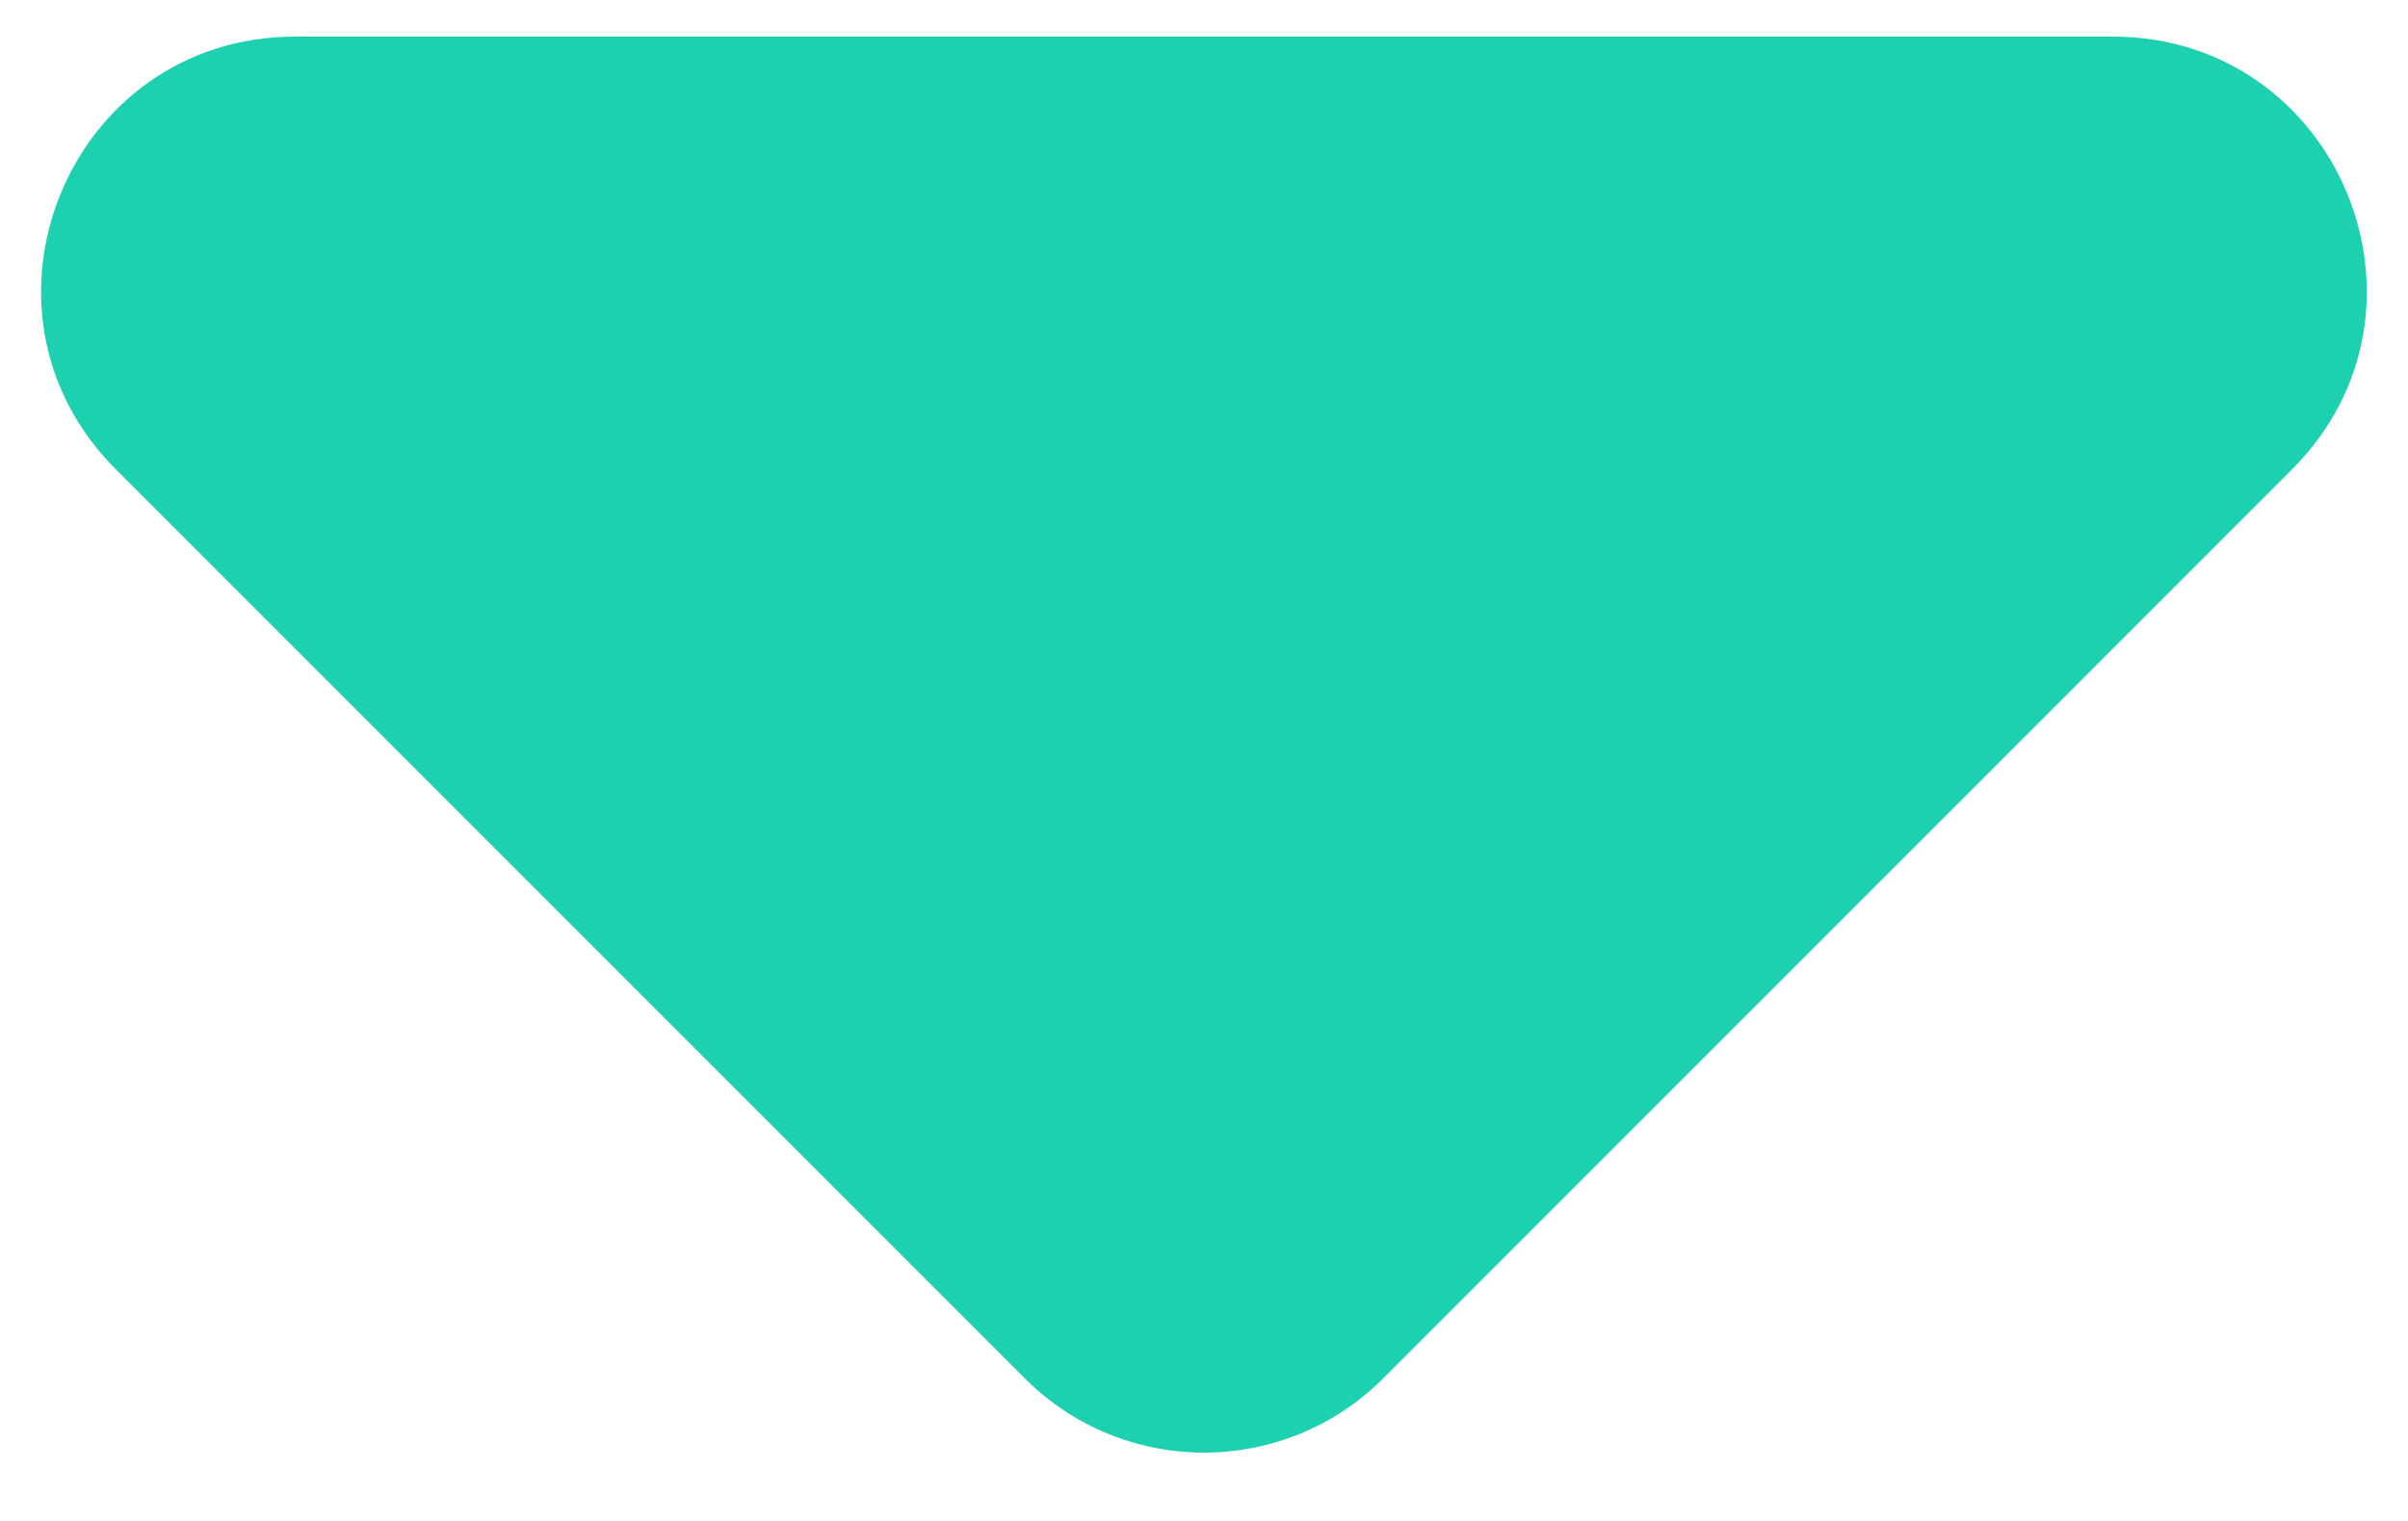 <svg fill="none" height="12" viewBox="0 0 19 12" width="19" xmlns="http://www.w3.org/2000/svg"><path d="m10.914 10.875c-.781.781-2.047.781-2.828 0l-7.172-7.172c-1.26-1.26-.368-3.414 1.414-3.414l14.343 0c1.782 0 2.674 2.154 1.414 3.414z" fill="#1dd0b0"/></svg>